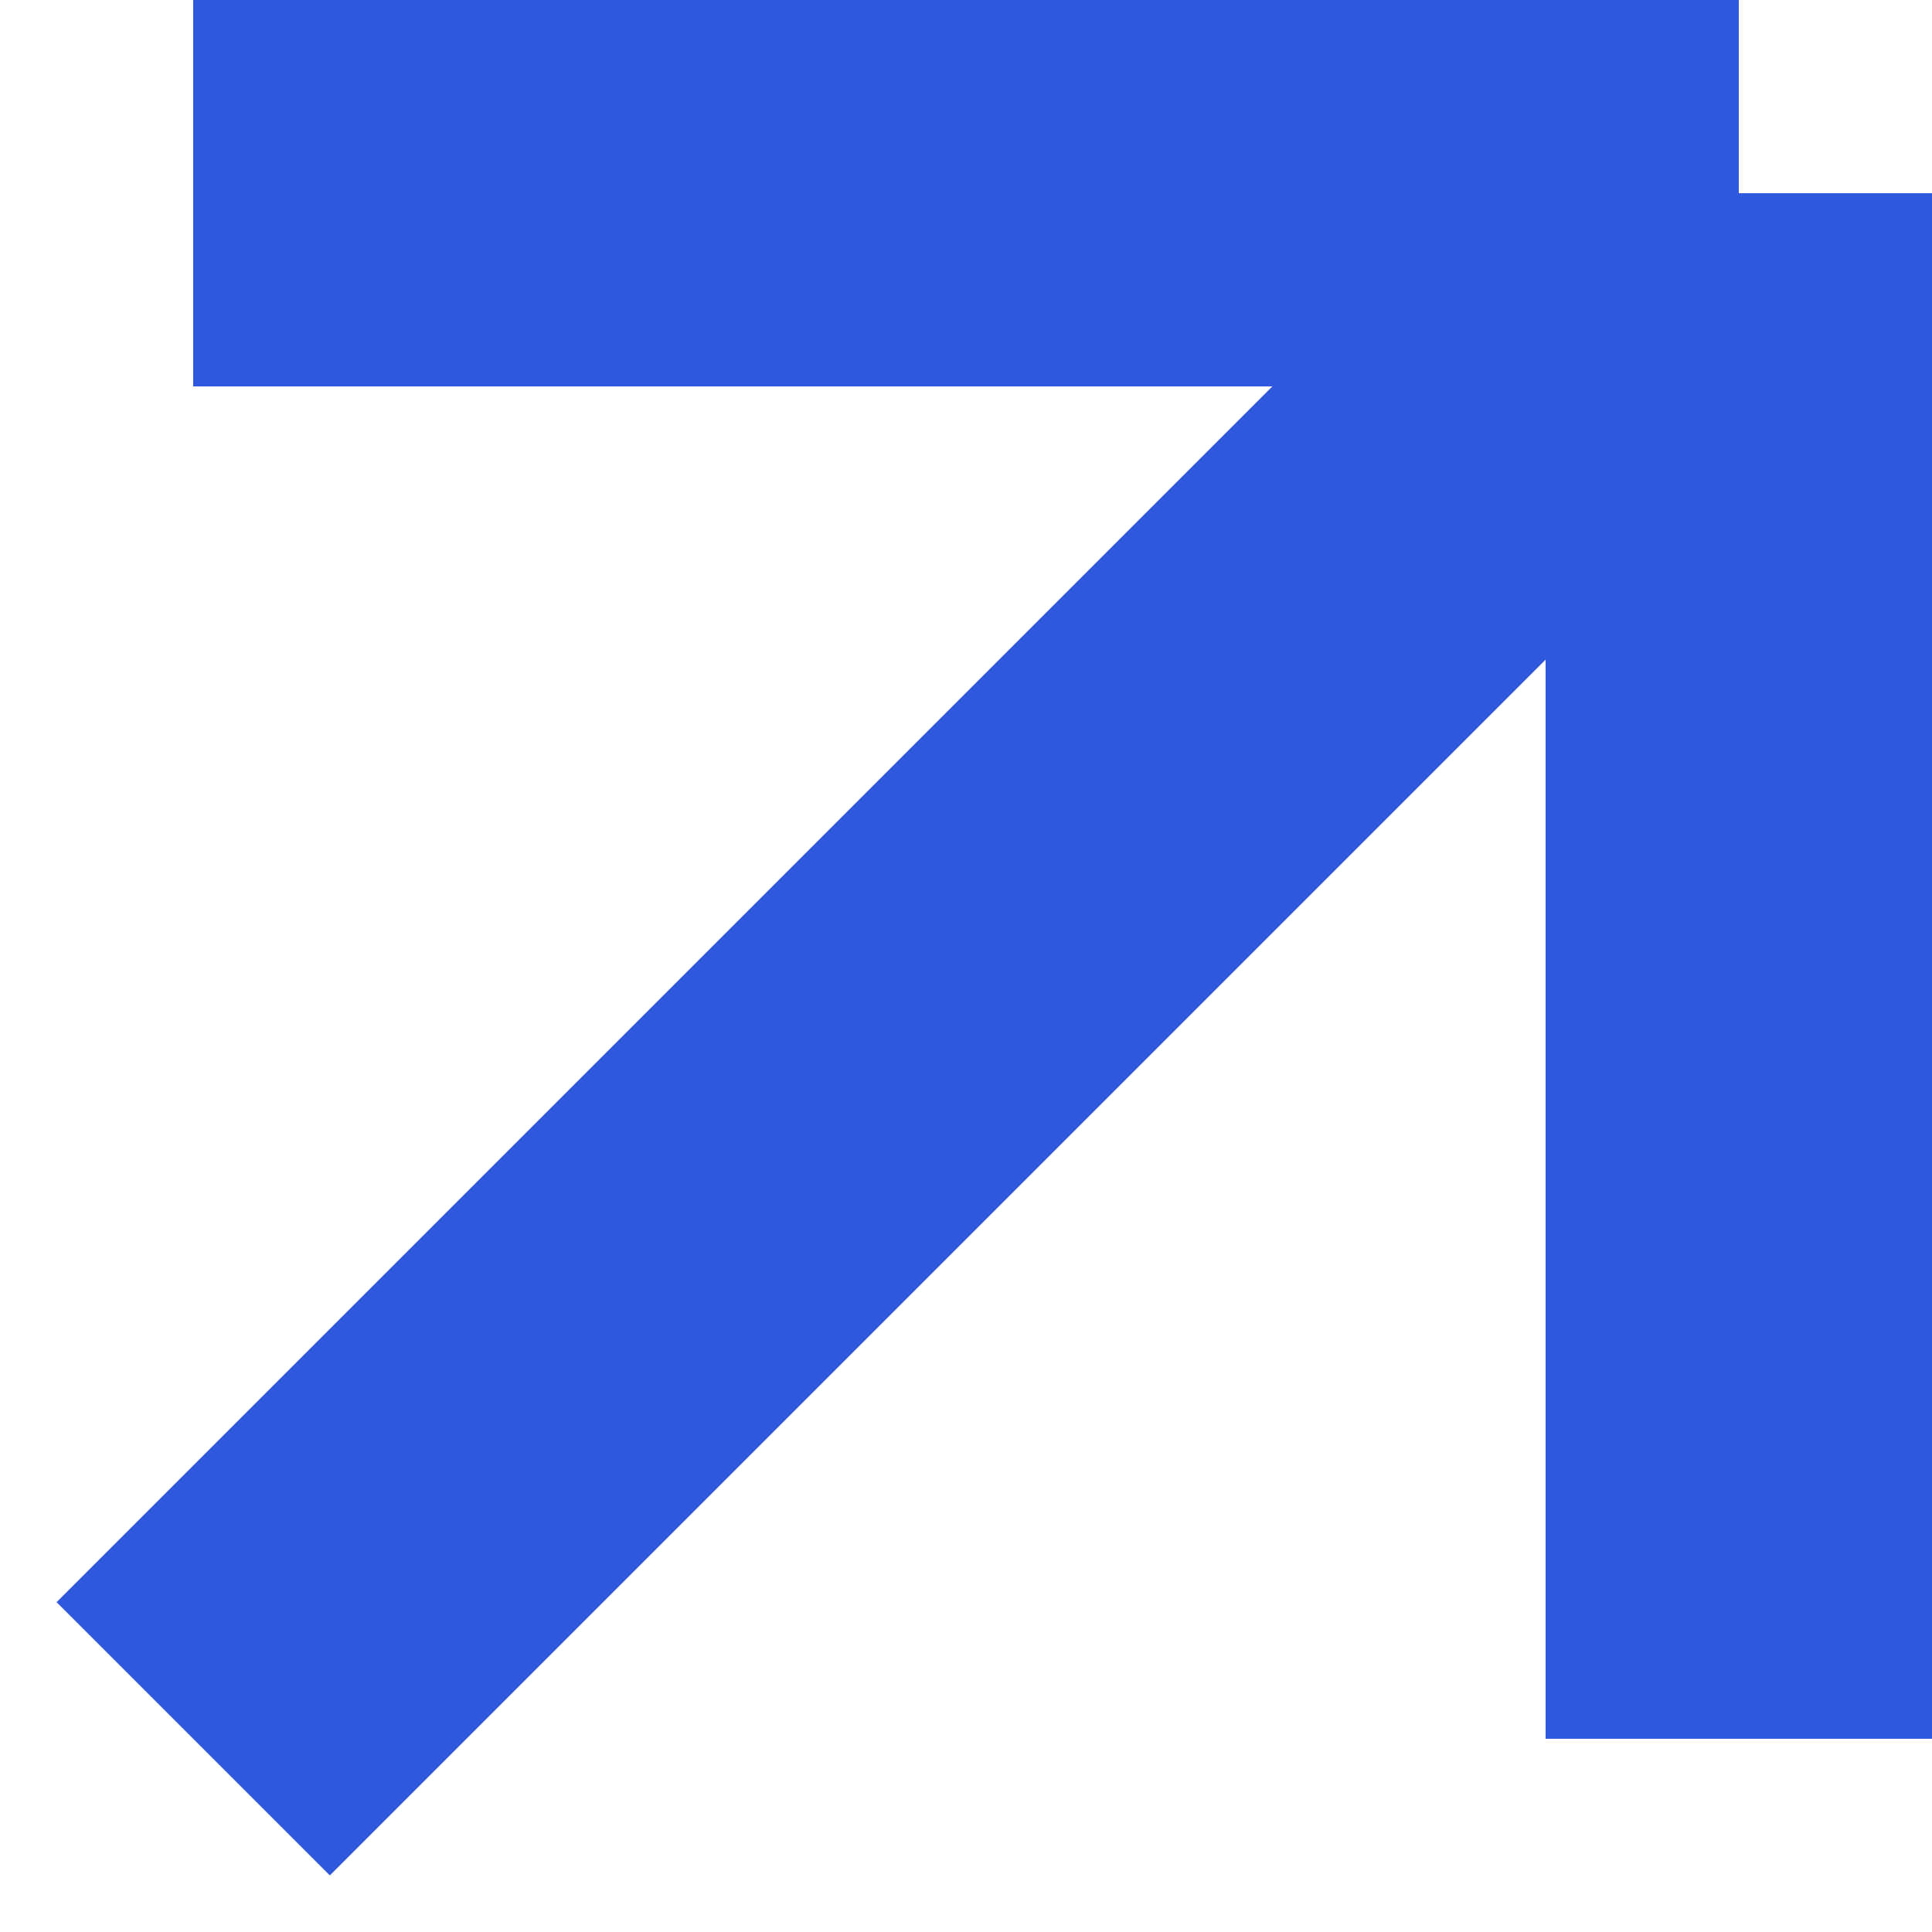 <?xml version="1.0" encoding="UTF-8"?> <svg xmlns="http://www.w3.org/2000/svg" width="30" height="30" viewBox="0 0 30 30" fill="none"><path d="M3 27L27 3M27 3L3 3M27 3V27" stroke="#2F58DF" stroke-width="6"></path></svg> 